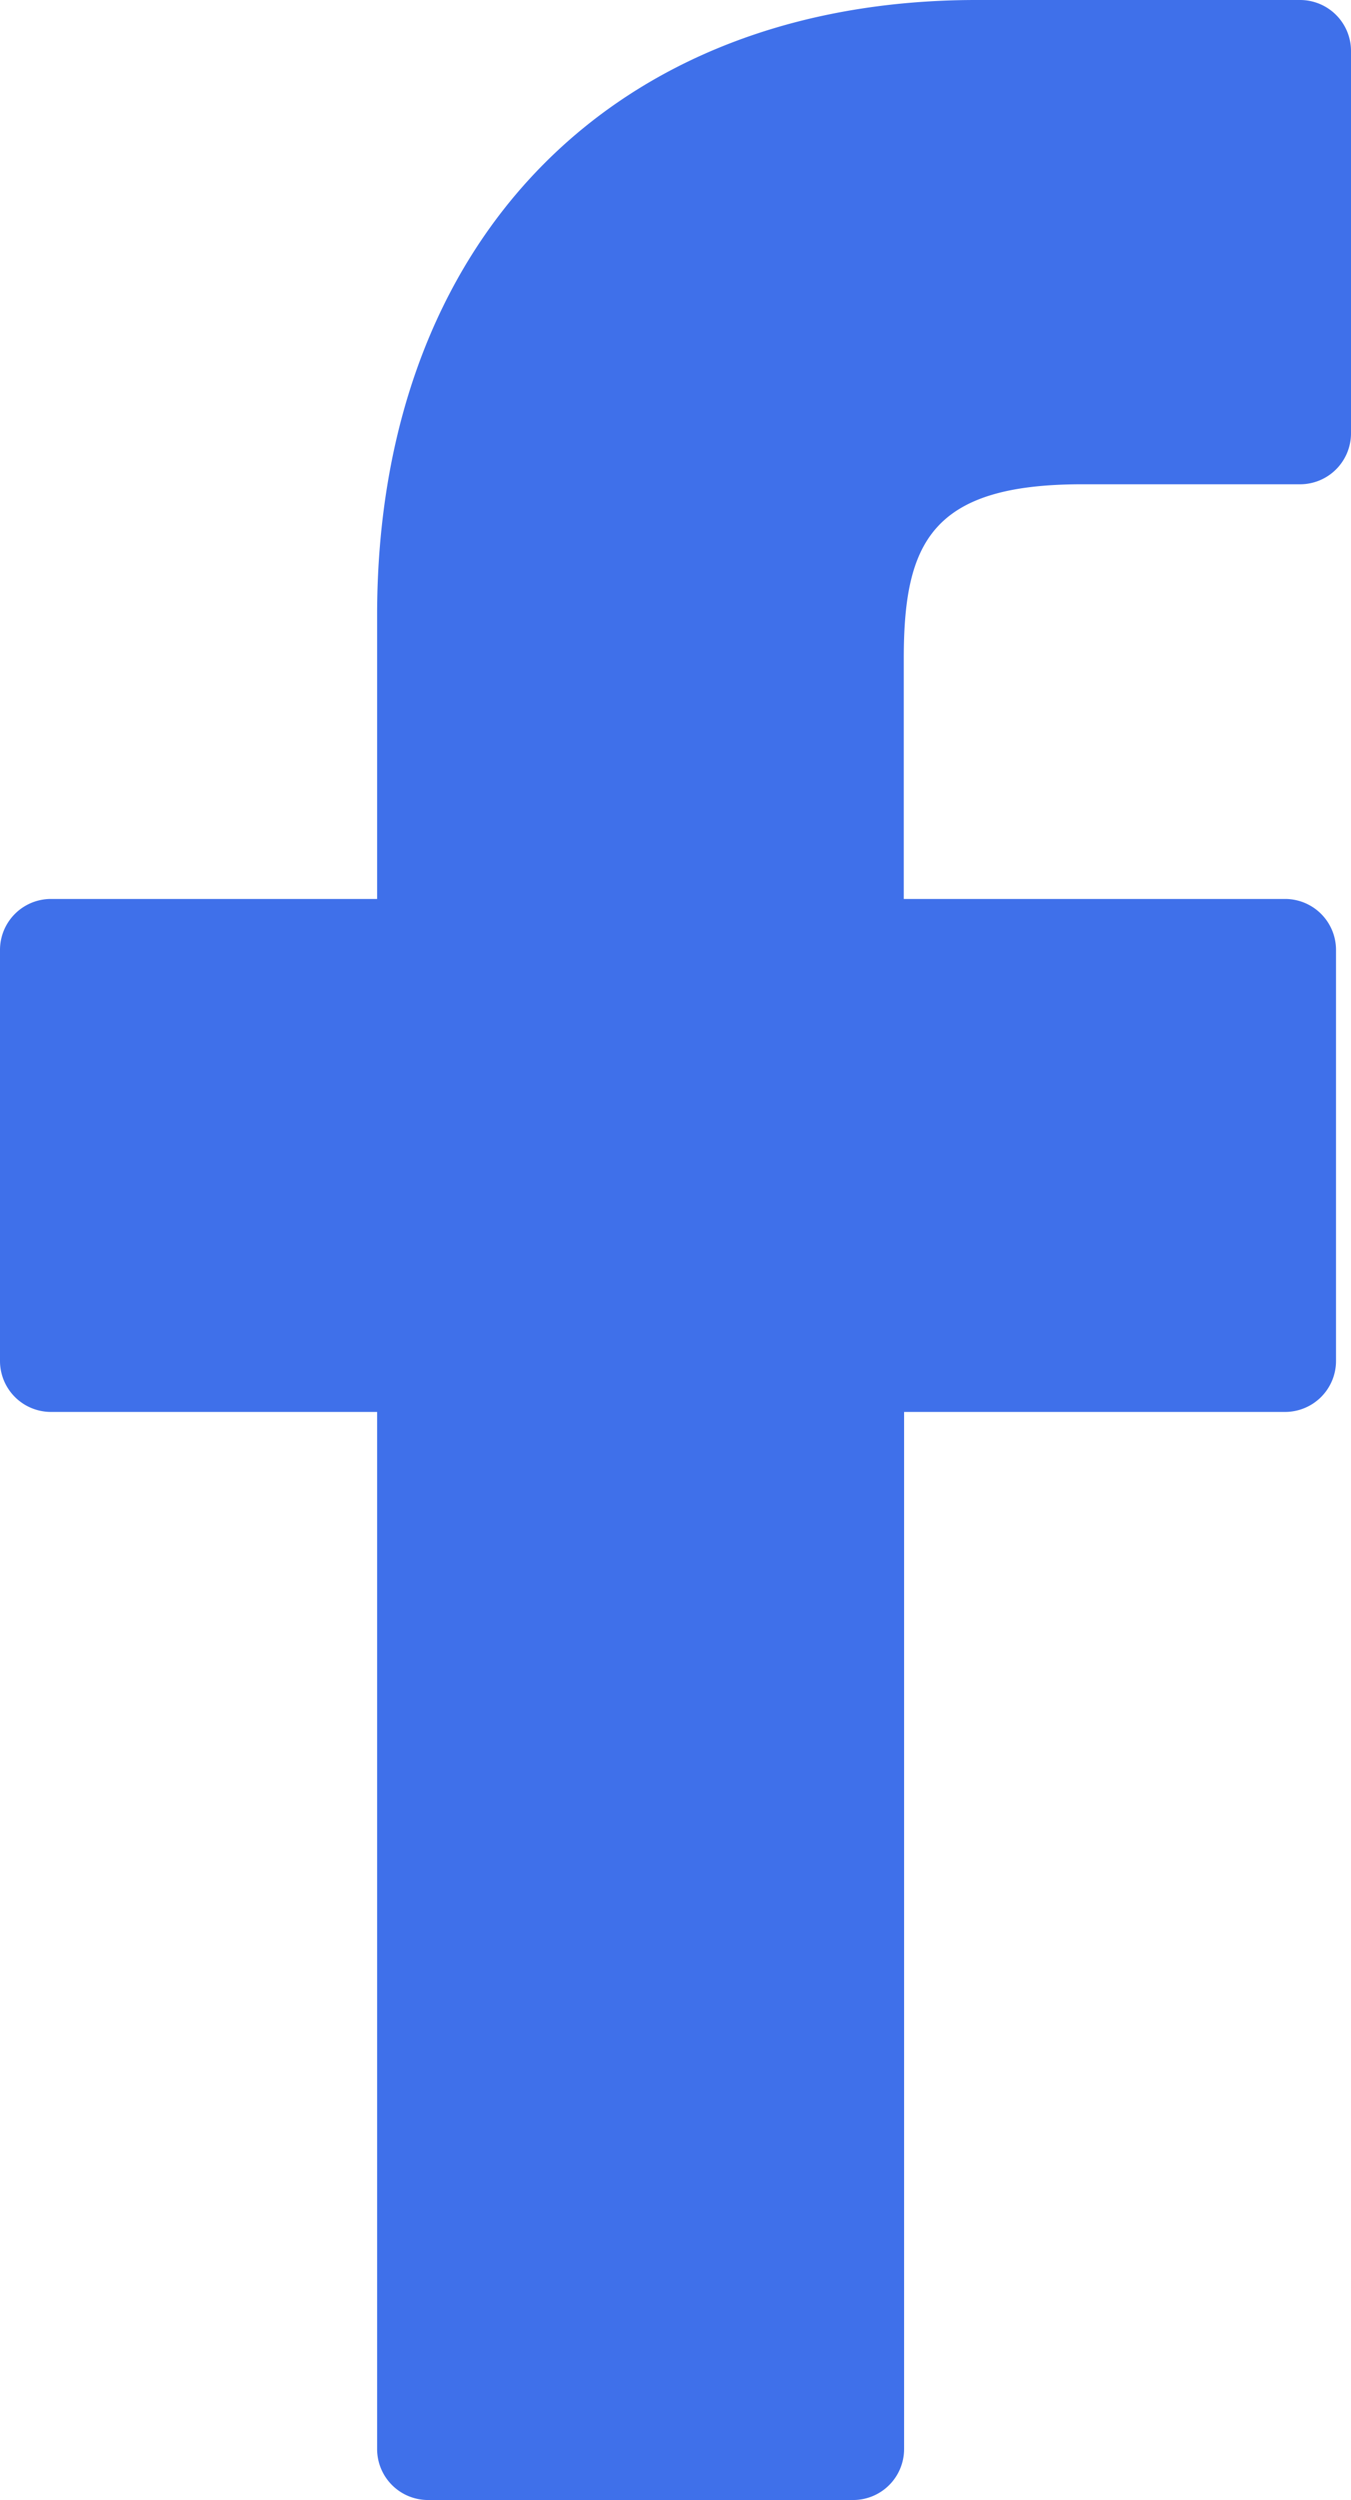 <svg xmlns="http://www.w3.org/2000/svg" width="12.621" height="23.344" viewBox="0 0 12.621 23.344">
  <g id="fb" transform="translate(-22.077)">
    <path id="Path_1782" data-name="Path 1782" d="M34.223,0,31.2,0c-3.4,0-5.6,2.255-5.6,5.745V8.394H22.553a.476.476,0,0,0-.476.476v3.838a.476.476,0,0,0,.476.476H25.6v9.684a.476.476,0,0,0,.476.476h3.971a.476.476,0,0,0,.476-.476V13.184h3.559a.476.476,0,0,0,.476-.476V8.87a.476.476,0,0,0-.476-.476H30.52V6.149c0-1.079.257-1.627,1.663-1.627h2.039a.476.476,0,0,0,.476-.476V.481A.476.476,0,0,0,34.223,0Z" fill="#3f70ea"/>
  </g>
</svg>
